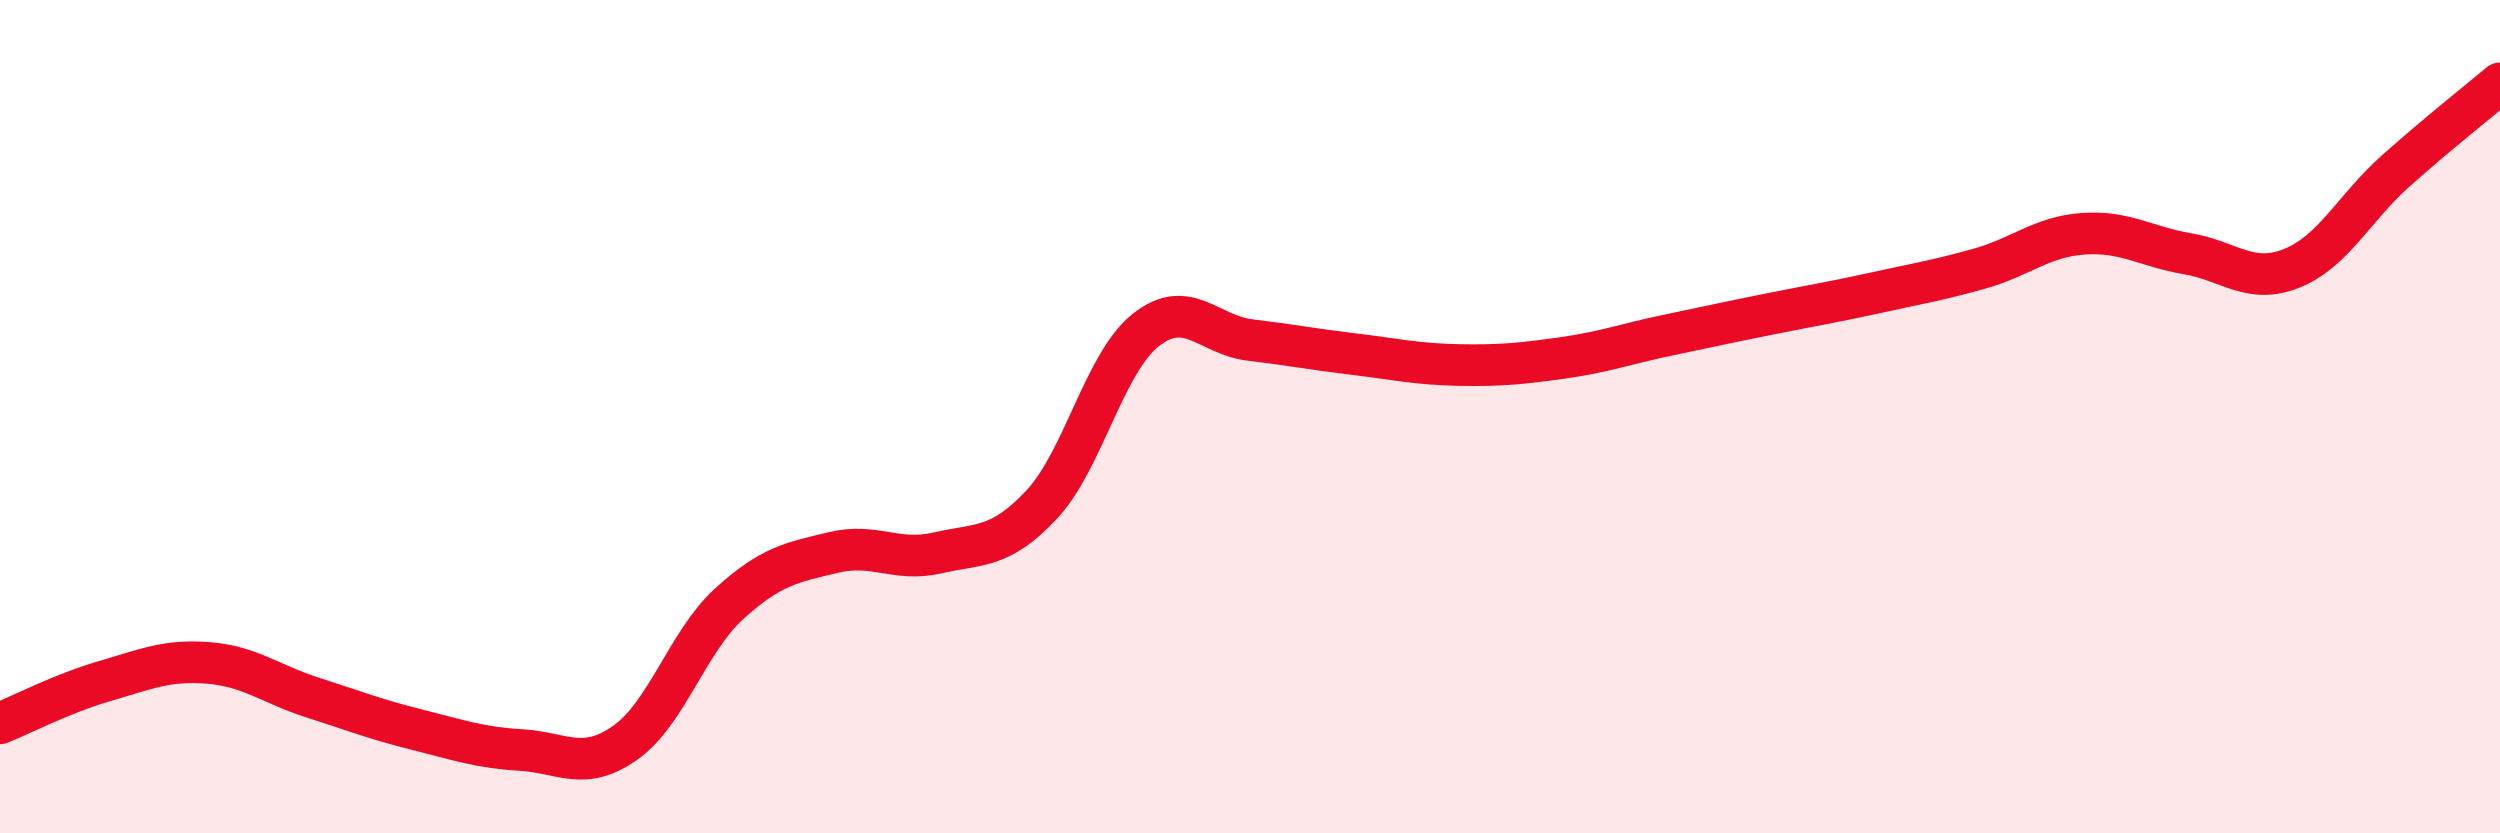 
    <svg width="60" height="20" viewBox="0 0 60 20" xmlns="http://www.w3.org/2000/svg">
      <path
        d="M 0,17.36 C 0.5,17.16 1.5,16.64 2.5,16.35 C 3.5,16.06 4,15.83 5,15.91 C 6,15.99 6.5,16.42 7.5,16.74 C 8.5,17.06 9,17.26 10,17.51 C 11,17.76 11.5,17.94 12.5,18 C 13.5,18.06 14,18.53 15,17.83 C 16,17.13 16.5,15.4 17.5,14.49 C 18.5,13.58 19,13.5 20,13.26 C 21,13.02 21.5,13.5 22.5,13.27 C 23.5,13.04 24,13.18 25,12.11 C 26,11.04 26.5,8.71 27.5,7.92 C 28.5,7.13 29,8.04 30,8.16 C 31,8.28 31.5,8.38 32.5,8.5 C 33.5,8.62 34,8.74 35,8.76 C 36,8.78 36.5,8.73 37.5,8.59 C 38.5,8.45 39,8.26 40,8.05 C 41,7.84 41.5,7.73 42.5,7.53 C 43.5,7.33 44,7.25 45,7.03 C 46,6.81 46.5,6.73 47.5,6.45 C 48.5,6.17 49,5.68 50,5.61 C 51,5.54 51.5,5.92 52.5,6.09 C 53.5,6.26 54,6.84 55,6.44 C 56,6.04 56.5,4.99 57.5,4.1 C 58.5,3.21 59.5,2.42 60,2L60 20L0 20Z"
        fill="#EB0A25"
        opacity="0.1"
        stroke-linecap="round"
        stroke-linejoin="round"
      />
      <path
        d="M 0,17.36 C 0.5,17.16 1.5,16.64 2.5,16.35 C 3.5,16.06 4,15.83 5,15.91 C 6,15.99 6.5,16.42 7.5,16.74 C 8.5,17.06 9,17.26 10,17.51 C 11,17.76 11.5,17.94 12.5,18 C 13.5,18.06 14,18.53 15,17.83 C 16,17.13 16.5,15.4 17.5,14.49 C 18.5,13.58 19,13.5 20,13.26 C 21,13.02 21.5,13.5 22.5,13.27 C 23.5,13.04 24,13.18 25,12.11 C 26,11.04 26.5,8.71 27.5,7.92 C 28.5,7.13 29,8.04 30,8.16 C 31,8.28 31.5,8.38 32.5,8.5 C 33.5,8.62 34,8.74 35,8.76 C 36,8.78 36.5,8.73 37.5,8.59 C 38.5,8.45 39,8.26 40,8.05 C 41,7.84 41.5,7.73 42.5,7.53 C 43.5,7.33 44,7.25 45,7.03 C 46,6.81 46.5,6.73 47.5,6.45 C 48.5,6.17 49,5.68 50,5.61 C 51,5.54 51.5,5.92 52.5,6.09 C 53.5,6.26 54,6.84 55,6.44 C 56,6.04 56.5,4.99 57.5,4.1 C 58.5,3.21 59.5,2.42 60,2"
        stroke="#EB0A25"
        stroke-width="1"
        fill="none"
        stroke-linecap="round"
        stroke-linejoin="round"
      />
    </svg>
  